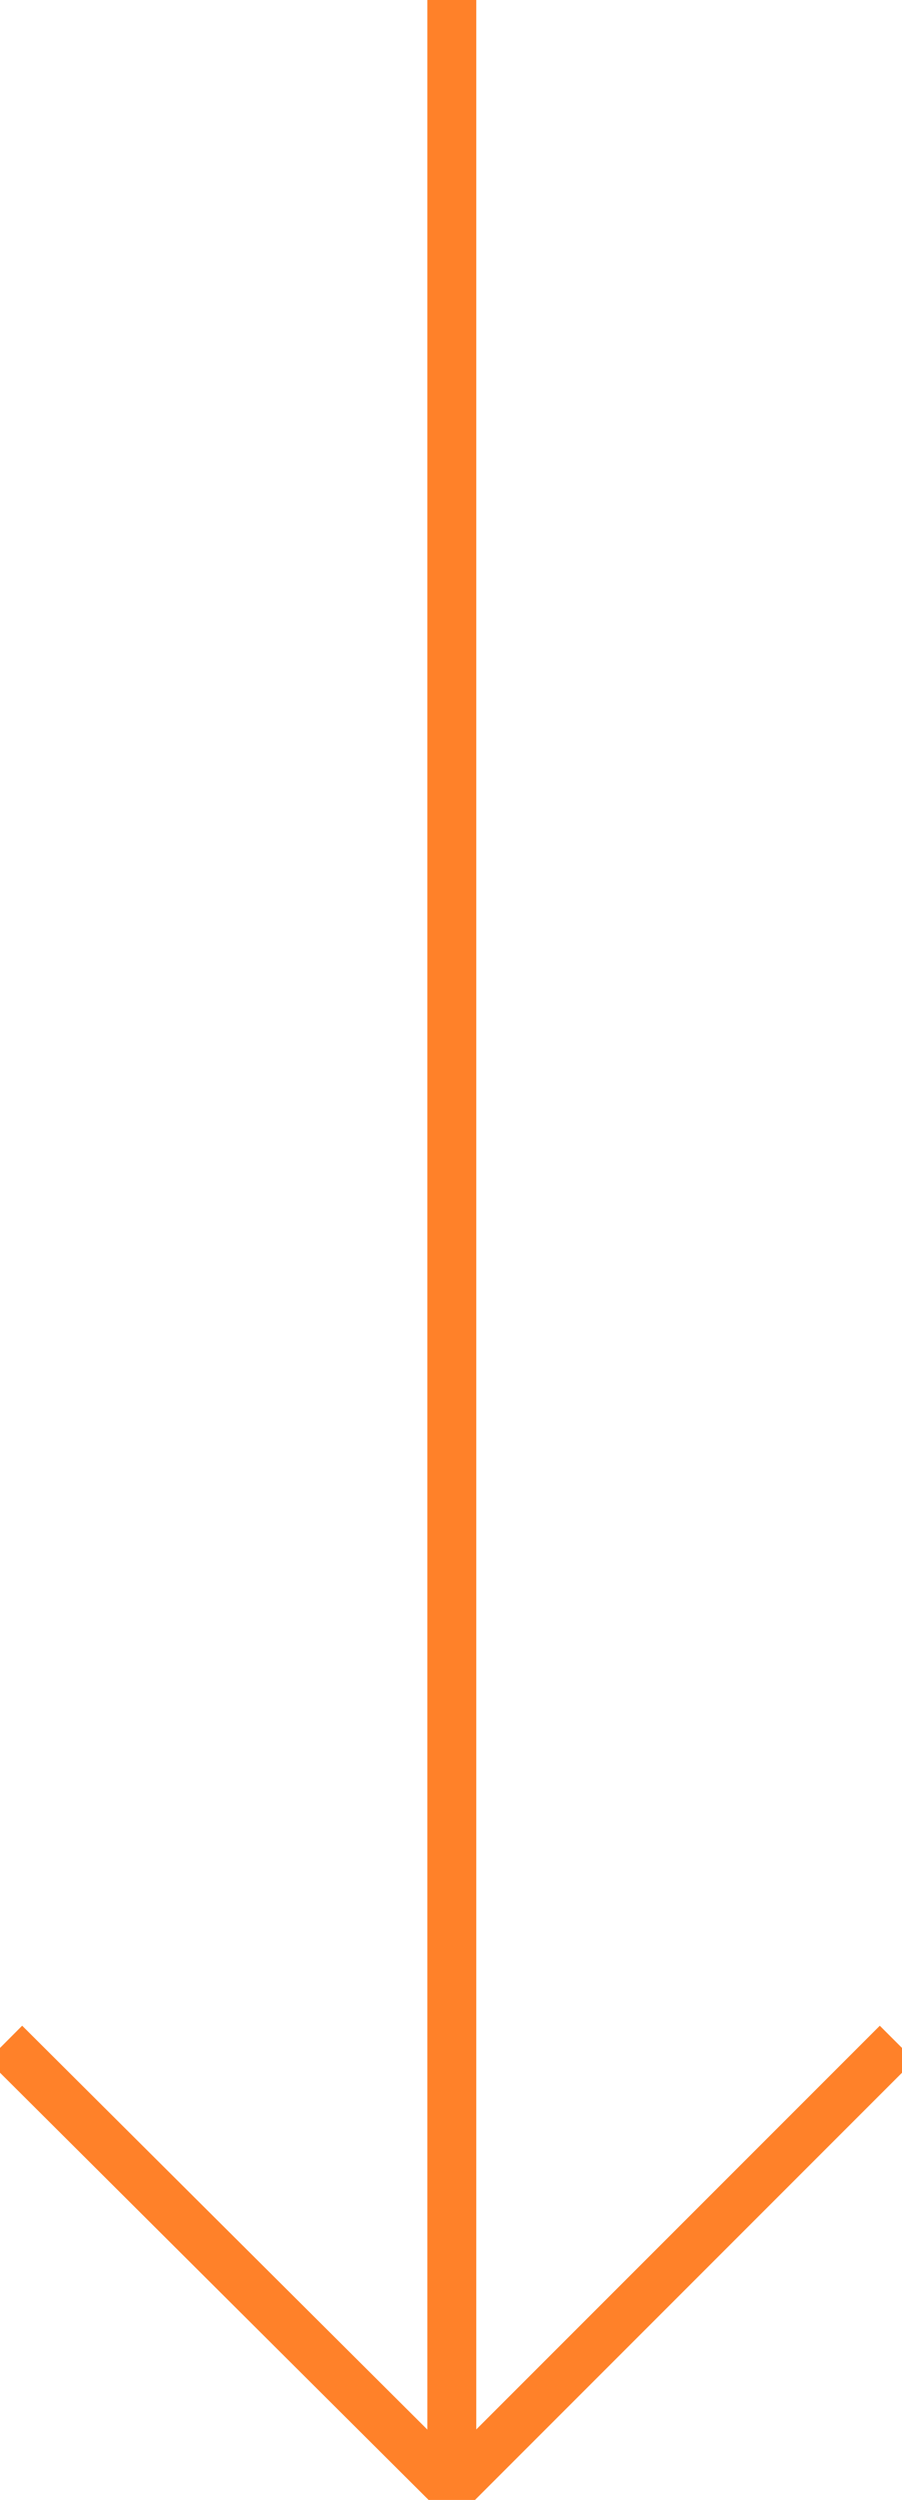 <?xml version="1.0" encoding="utf-8"?>
<!-- Generator: Adobe Illustrator 24.2.0, SVG Export Plug-In . SVG Version: 6.00 Build 0)  -->
<svg version="1.1" id="Ebene_1" xmlns="http://www.w3.org/2000/svg" xmlns:xlink="http://www.w3.org/1999/xlink" x="0px" y="0px"
	 viewBox="0 0 55.3 153.2" style="enable-background:new 0 0 55.3 153.2;" xml:space="preserve">
<style type="text/css">
	.st0{fill:none;stroke:#FF8129;stroke-width:3;stroke-miterlimit:10;}
</style>
<polyline class="st0" points="0.3,125.2 27.7,152.5 55,125.2 "/>
<line class="st0" x1="27.7" y1="152.5" x2="27.7" y2="0"/>
</svg>

